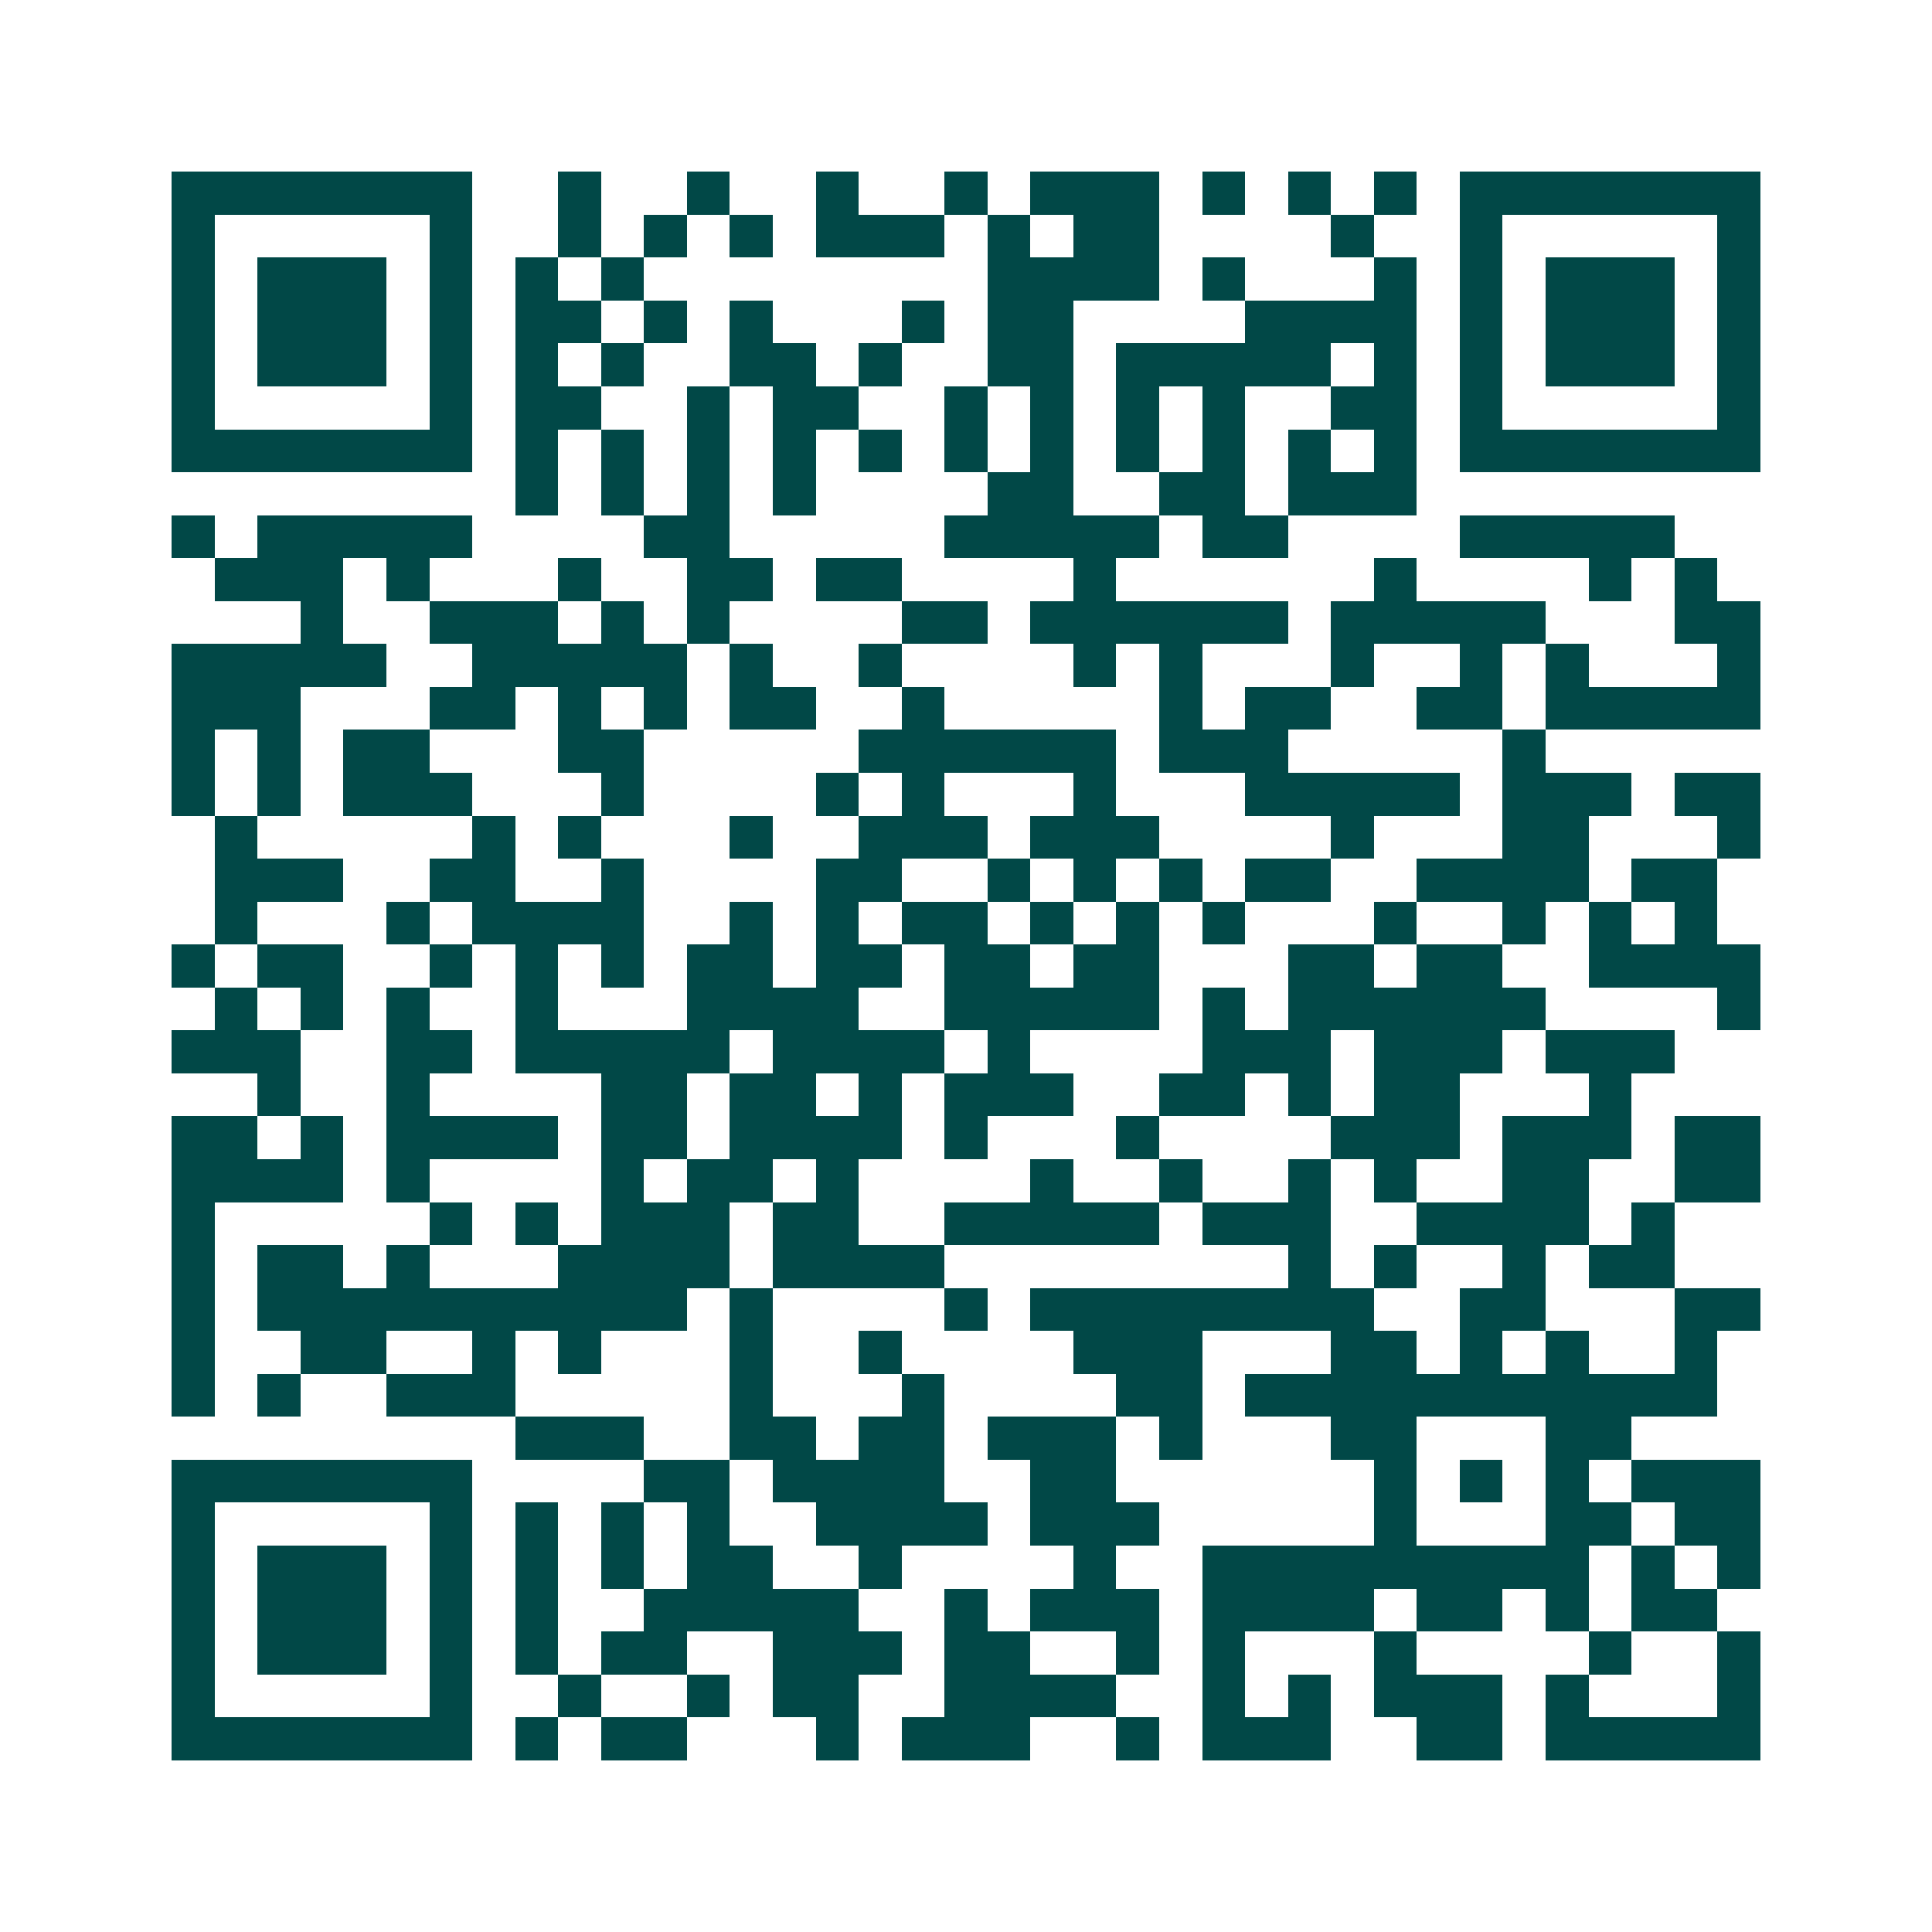 <svg xmlns="http://www.w3.org/2000/svg" width="200" height="200" viewBox="0 0 45 45" shape-rendering="crispEdges"><path fill="#ffffff" d="M0 0h45v45H0z"/><path stroke="#014847" d="M4 4.5h7m2 0h1m2 0h1m2 0h1m2 0h1m1 0h3m1 0h1m1 0h1m1 0h1m1 0h7M4 5.5h1m5 0h1m2 0h1m1 0h1m1 0h1m1 0h3m1 0h1m1 0h2m4 0h1m2 0h1m5 0h1M4 6.5h1m1 0h3m1 0h1m1 0h1m1 0h1m8 0h4m1 0h1m3 0h1m1 0h1m1 0h3m1 0h1M4 7.5h1m1 0h3m1 0h1m1 0h2m1 0h1m1 0h1m3 0h1m1 0h2m4 0h4m1 0h1m1 0h3m1 0h1M4 8.5h1m1 0h3m1 0h1m1 0h1m1 0h1m2 0h2m1 0h1m2 0h2m1 0h5m1 0h1m1 0h1m1 0h3m1 0h1M4 9.5h1m5 0h1m1 0h2m2 0h1m1 0h2m2 0h1m1 0h1m1 0h1m1 0h1m2 0h2m1 0h1m5 0h1M4 10.5h7m1 0h1m1 0h1m1 0h1m1 0h1m1 0h1m1 0h1m1 0h1m1 0h1m1 0h1m1 0h1m1 0h1m1 0h7M12 11.5h1m1 0h1m1 0h1m1 0h1m4 0h2m2 0h2m1 0h3M4 12.5h1m1 0h5m4 0h2m5 0h5m1 0h2m4 0h5M5 13.5h3m1 0h1m3 0h1m2 0h2m1 0h2m4 0h1m6 0h1m4 0h1m1 0h1M7 14.5h1m2 0h3m1 0h1m1 0h1m4 0h2m1 0h6m1 0h5m3 0h2M4 15.5h5m2 0h5m1 0h1m2 0h1m4 0h1m1 0h1m3 0h1m2 0h1m1 0h1m3 0h1M4 16.5h3m3 0h2m1 0h1m1 0h1m1 0h2m2 0h1m5 0h1m1 0h2m2 0h2m1 0h5M4 17.5h1m1 0h1m1 0h2m3 0h2m5 0h6m1 0h3m5 0h1M4 18.5h1m1 0h1m1 0h3m3 0h1m4 0h1m1 0h1m3 0h1m3 0h5m1 0h3m1 0h2M5 19.5h1m5 0h1m1 0h1m3 0h1m2 0h3m1 0h3m4 0h1m3 0h2m3 0h1M5 20.5h3m2 0h2m2 0h1m4 0h2m2 0h1m1 0h1m1 0h1m1 0h2m2 0h4m1 0h2M5 21.5h1m3 0h1m1 0h4m2 0h1m1 0h1m1 0h2m1 0h1m1 0h1m1 0h1m3 0h1m2 0h1m1 0h1m1 0h1M4 22.5h1m1 0h2m2 0h1m1 0h1m1 0h1m1 0h2m1 0h2m1 0h2m1 0h2m3 0h2m1 0h2m2 0h4M5 23.5h1m1 0h1m1 0h1m2 0h1m3 0h4m2 0h5m1 0h1m1 0h6m4 0h1M4 24.5h3m2 0h2m1 0h5m1 0h4m1 0h1m4 0h3m1 0h3m1 0h3M6 25.5h1m2 0h1m4 0h2m1 0h2m1 0h1m1 0h3m2 0h2m1 0h1m1 0h2m3 0h1M4 26.5h2m1 0h1m1 0h4m1 0h2m1 0h4m1 0h1m3 0h1m4 0h3m1 0h3m1 0h2M4 27.5h4m1 0h1m4 0h1m1 0h2m1 0h1m4 0h1m2 0h1m2 0h1m1 0h1m2 0h2m2 0h2M4 28.5h1m5 0h1m1 0h1m1 0h3m1 0h2m2 0h5m1 0h3m2 0h4m1 0h1M4 29.5h1m1 0h2m1 0h1m3 0h4m1 0h4m8 0h1m1 0h1m2 0h1m1 0h2M4 30.5h1m1 0h10m1 0h1m4 0h1m1 0h8m2 0h2m3 0h2M4 31.5h1m2 0h2m2 0h1m1 0h1m3 0h1m2 0h1m4 0h3m3 0h2m1 0h1m1 0h1m2 0h1M4 32.5h1m1 0h1m2 0h3m5 0h1m3 0h1m4 0h2m1 0h11M12 33.5h3m2 0h2m1 0h2m1 0h3m1 0h1m3 0h2m3 0h2M4 34.5h7m4 0h2m1 0h4m2 0h2m6 0h1m1 0h1m1 0h1m1 0h3M4 35.5h1m5 0h1m1 0h1m1 0h1m1 0h1m2 0h4m1 0h3m5 0h1m3 0h2m1 0h2M4 36.5h1m1 0h3m1 0h1m1 0h1m1 0h1m1 0h2m2 0h1m4 0h1m2 0h9m1 0h1m1 0h1M4 37.5h1m1 0h3m1 0h1m1 0h1m2 0h5m2 0h1m1 0h3m1 0h4m1 0h2m1 0h1m1 0h2M4 38.5h1m1 0h3m1 0h1m1 0h1m1 0h2m2 0h3m1 0h2m2 0h1m1 0h1m3 0h1m4 0h1m2 0h1M4 39.5h1m5 0h1m2 0h1m2 0h1m1 0h2m2 0h4m2 0h1m1 0h1m1 0h3m1 0h1m3 0h1M4 40.5h7m1 0h1m1 0h2m3 0h1m1 0h3m2 0h1m1 0h3m2 0h2m1 0h5"/></svg>
